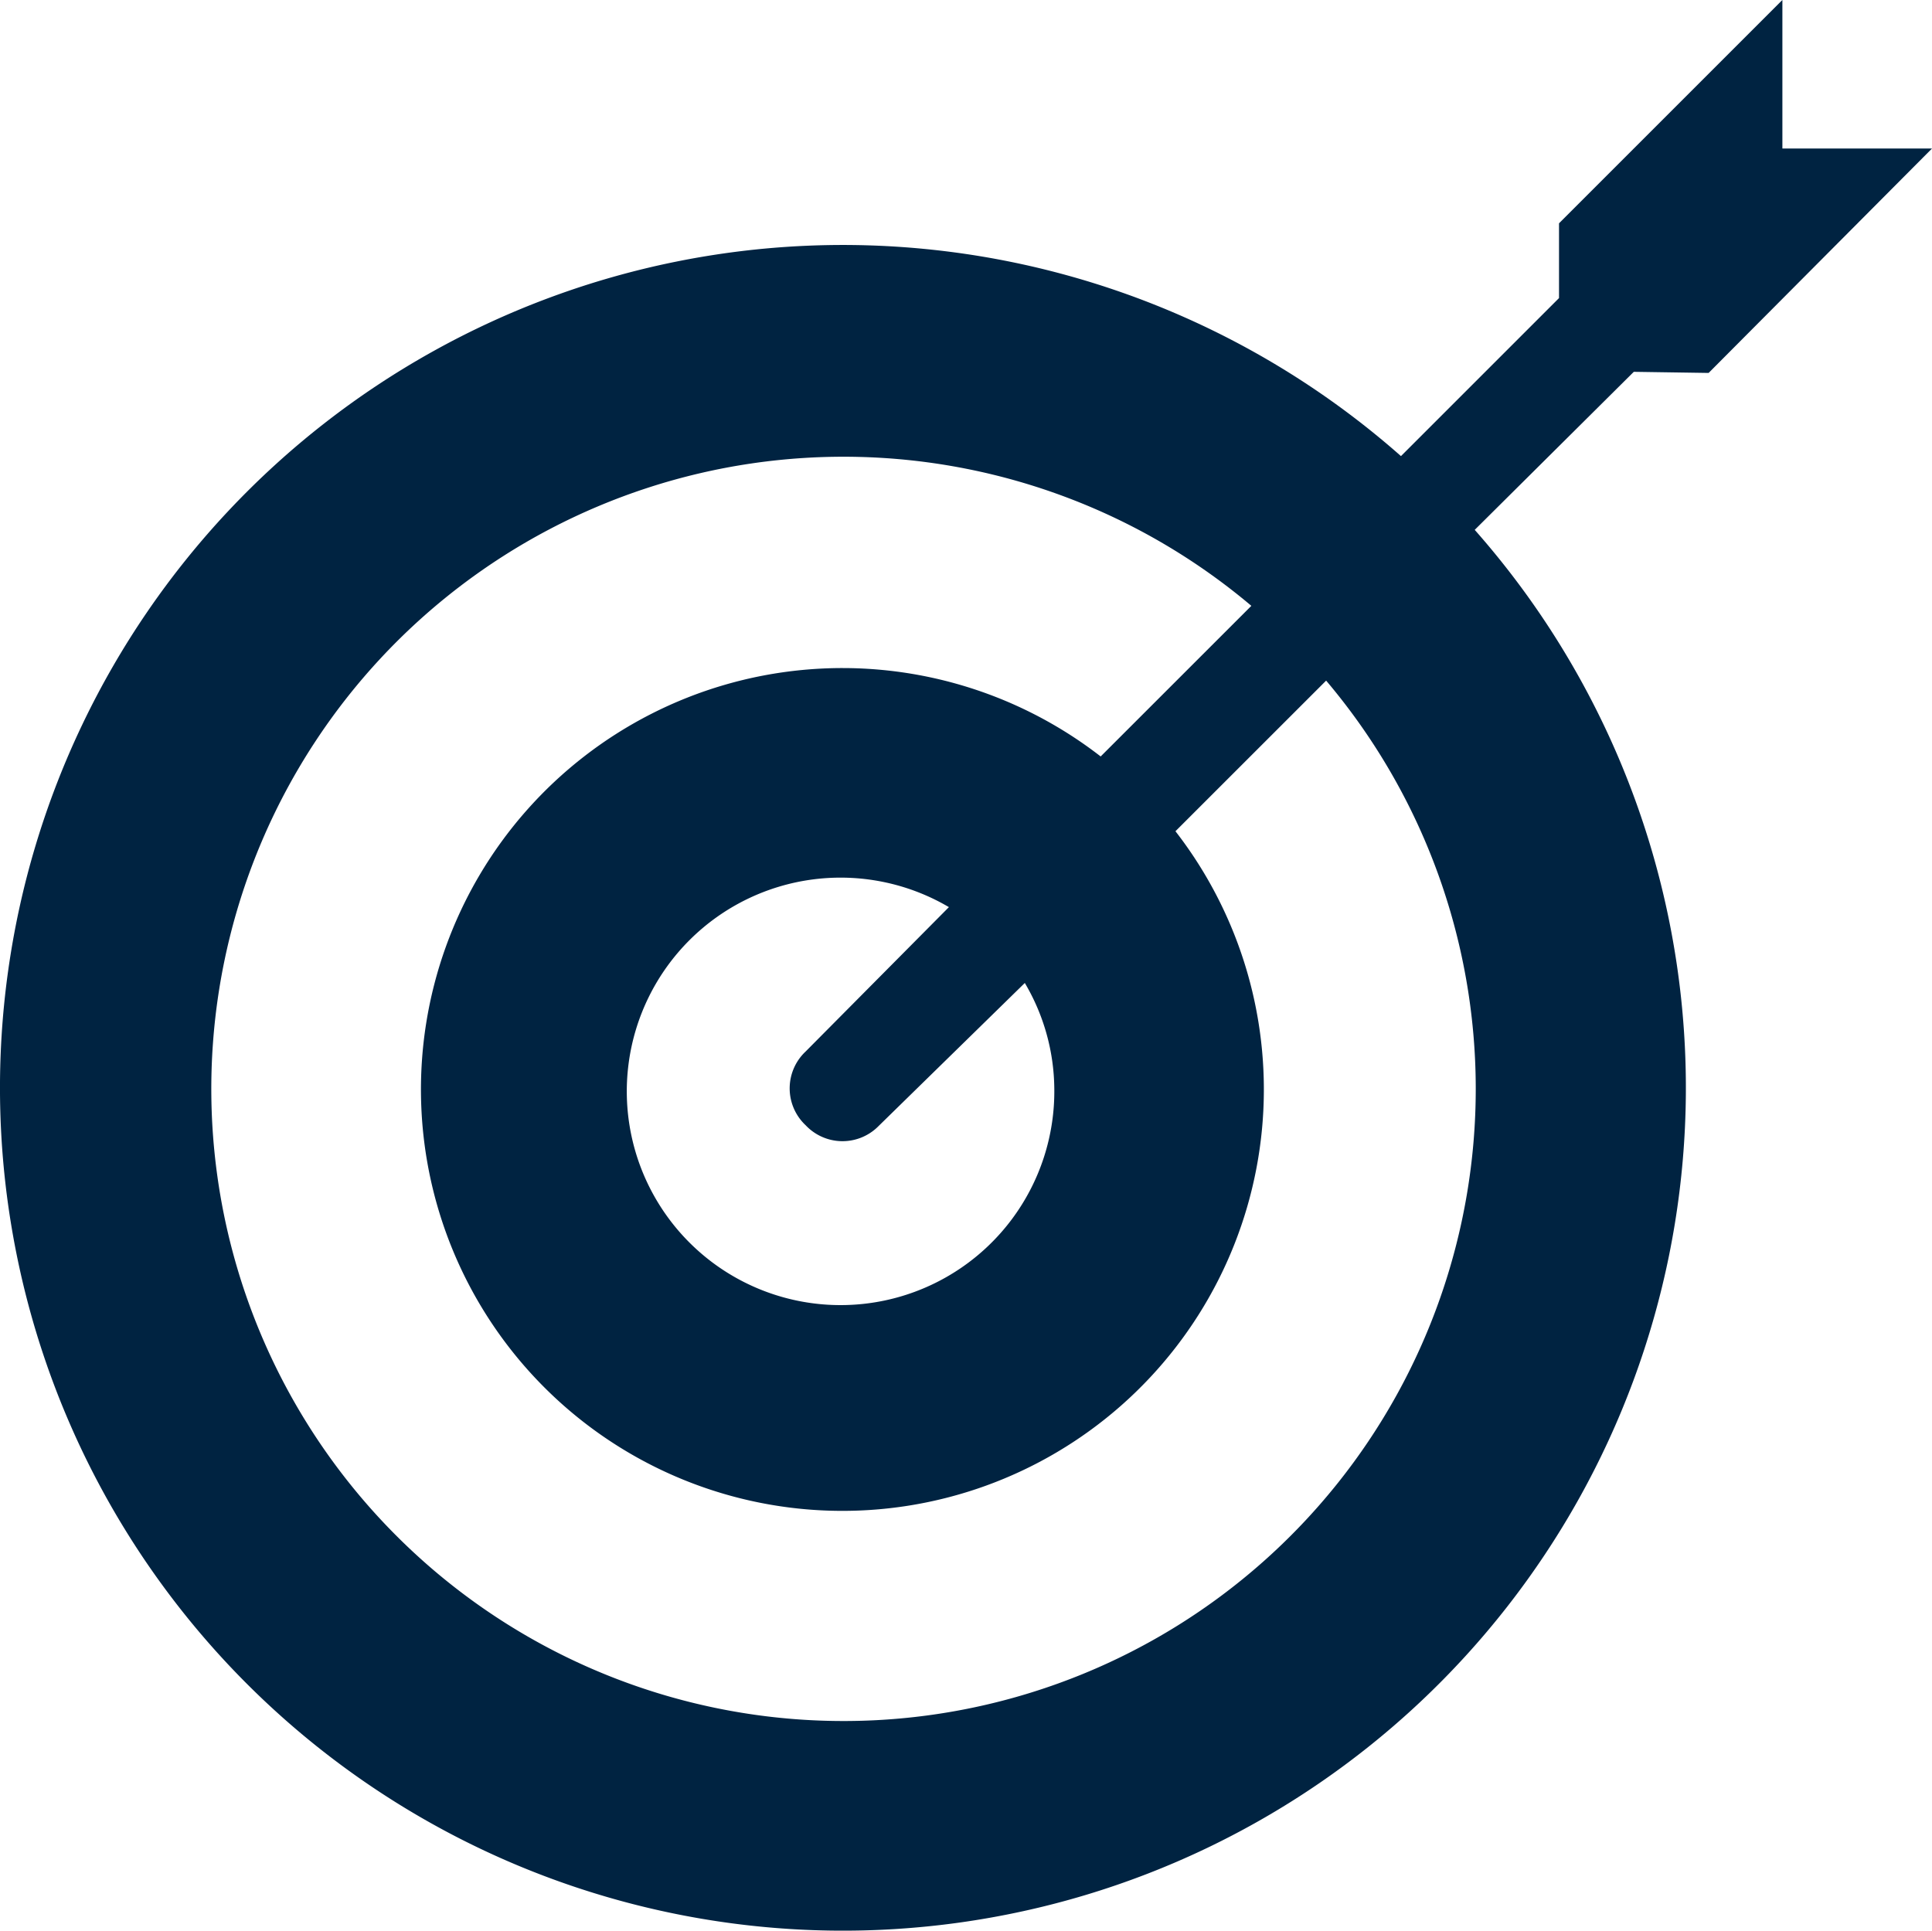 <svg xmlns="http://www.w3.org/2000/svg" width="43.247" height="43.224" viewBox="0 0 43.247 43.224">
  <path id="Path_27" data-name="Path 27" d="M528.713,1173.95l5-5.024h-3.349V1165.6l-5,5v1.674l-3.538,3.538a18.869,18.869,0,1,0,1.651,1.651l3.561-3.538Zm-5.213,16.014a14.152,14.152,0,1,1-5.023-10.8l-3.373,3.372a9.434,9.434,0,1,0,1.674,1.674l3.373-3.372a14.148,14.148,0,0,1,3.349,9.127m-9.434,0a4.785,4.785,0,1,1-2.359-4.056l-3.207,3.232a1.132,1.132,0,0,0-.051,1.6c.016.017.033.034.051.051a1.132,1.132,0,0,0,1.6.05l.051-.05,3.255-3.185a4.722,4.722,0,0,1,.66,2.358" transform="translate(-490.466 -1165.601)" fill="#002341"/>
</svg>
